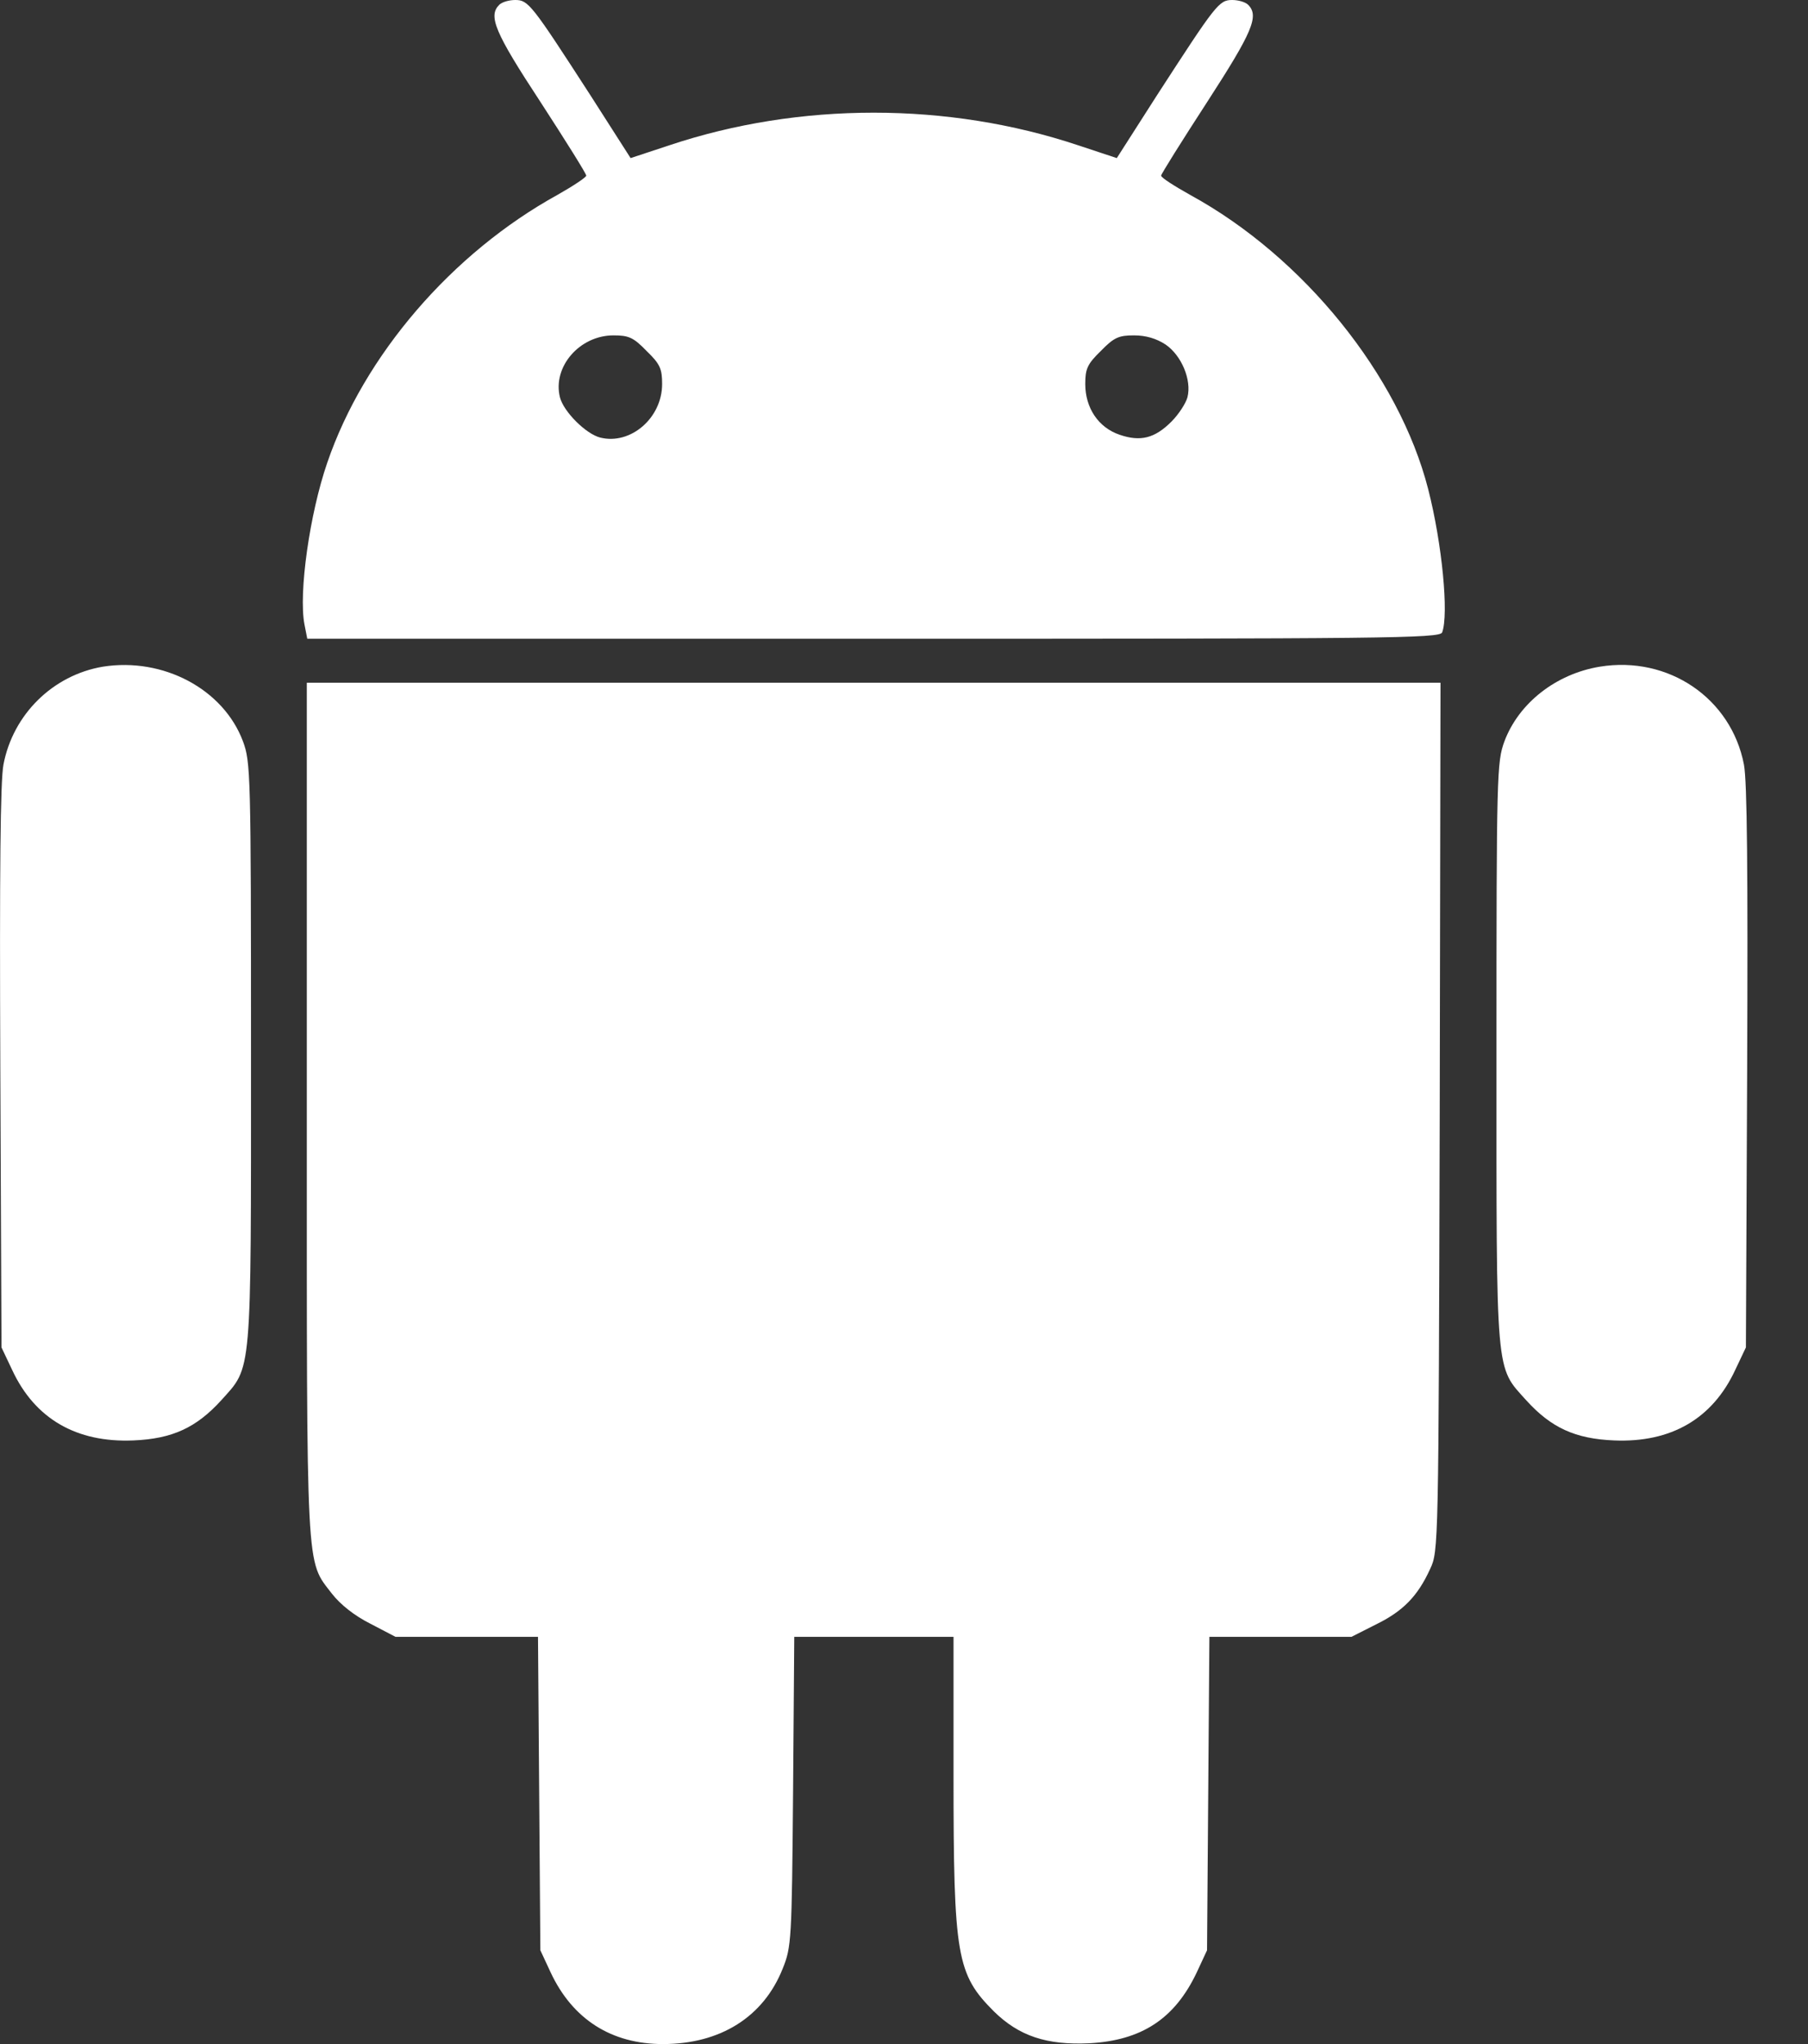 <svg width="23" height="26" viewBox="0 0 23 26" fill="none" xmlns="http://www.w3.org/2000/svg">
<rect x="0" y="0" width="23" height="26" fill="#333333" stroke="none"/>
<path d="M6.351 0.061C6.209 0.203 6.29 0.406 6.874 1.295C7.194 1.788 7.458 2.209 7.458 2.234C7.458 2.255 7.291 2.366 7.093 2.478C5.747 3.22 4.63 4.52 4.163 5.886C3.939 6.536 3.797 7.541 3.873 7.942L3.909 8.125H11.11C17.635 8.125 18.315 8.12 18.346 8.044C18.432 7.815 18.346 6.916 18.168 6.221C17.797 4.773 16.584 3.27 15.147 2.483C14.938 2.366 14.771 2.26 14.771 2.234C14.771 2.214 15.035 1.793 15.355 1.3C15.934 0.406 16.02 0.203 15.878 0.061C15.842 0.025 15.751 0 15.675 0C15.507 0 15.467 0.056 14.72 1.209L14.207 2.011L13.715 1.848C12.059 1.295 10.17 1.295 8.515 1.848L8.022 2.011L7.509 1.209C6.763 0.056 6.722 0 6.555 0C6.478 0 6.387 0.025 6.351 0.061ZM8.225 4.464C8.398 4.631 8.423 4.692 8.423 4.885C8.423 5.317 8.022 5.662 7.636 5.566C7.453 5.52 7.169 5.236 7.123 5.053C7.027 4.667 7.372 4.266 7.804 4.266C7.997 4.266 8.058 4.291 8.225 4.464ZM14.827 4.382C15.03 4.52 15.162 4.834 15.106 5.053C15.086 5.129 14.994 5.271 14.903 5.362C14.69 5.576 14.507 5.621 14.243 5.53C13.974 5.439 13.806 5.19 13.806 4.885C13.806 4.692 13.832 4.631 14.004 4.464C14.172 4.291 14.233 4.266 14.426 4.266C14.578 4.266 14.71 4.306 14.827 4.382Z" fill="white"></path>
<path d="M1.309 8.48C0.674 8.587 0.166 9.085 0.044 9.725C0.004 9.938 -0.006 11.081 0.004 13.584L0.019 17.139L0.156 17.428C0.445 18.048 0.974 18.352 1.695 18.322C2.192 18.302 2.497 18.159 2.812 17.814C3.208 17.372 3.193 17.555 3.193 13.401C3.193 9.826 3.188 9.694 3.091 9.43C2.842 8.765 2.076 8.359 1.309 8.48Z" fill="white"></path>
<path d="M20.352 8.48C19.793 8.572 19.321 8.943 19.138 9.43C19.042 9.694 19.037 9.831 19.037 13.401C19.037 17.555 19.021 17.372 19.418 17.814C19.732 18.159 20.037 18.302 20.535 18.322C21.256 18.352 21.784 18.048 22.073 17.428L22.21 17.139L22.226 13.584C22.236 11.081 22.226 9.938 22.185 9.725C22.023 8.882 21.225 8.338 20.352 8.48Z" fill="white"></path>
<path d="M3.903 14.107C3.903 20.099 3.888 19.835 4.223 20.272C4.33 20.409 4.508 20.551 4.711 20.653L5.031 20.82H5.935H6.844L6.859 22.811L6.874 24.807L7.006 25.091C7.285 25.685 7.778 26 8.433 26C9.164 26 9.713 25.655 9.957 25.04C10.068 24.766 10.073 24.68 10.089 22.785L10.104 20.82H11.119H12.13V22.582C12.13 24.888 12.171 25.111 12.643 25.584C12.963 25.898 13.313 26.015 13.857 25.99C14.522 25.954 14.943 25.68 15.223 25.091L15.355 24.807L15.37 22.811L15.385 20.82H16.289H17.193L17.503 20.663C17.848 20.495 18.036 20.302 18.193 19.957C18.3 19.729 18.3 19.688 18.315 14.204L18.325 8.684H11.114H3.903V14.107Z" fill="white"></path>
</svg>
